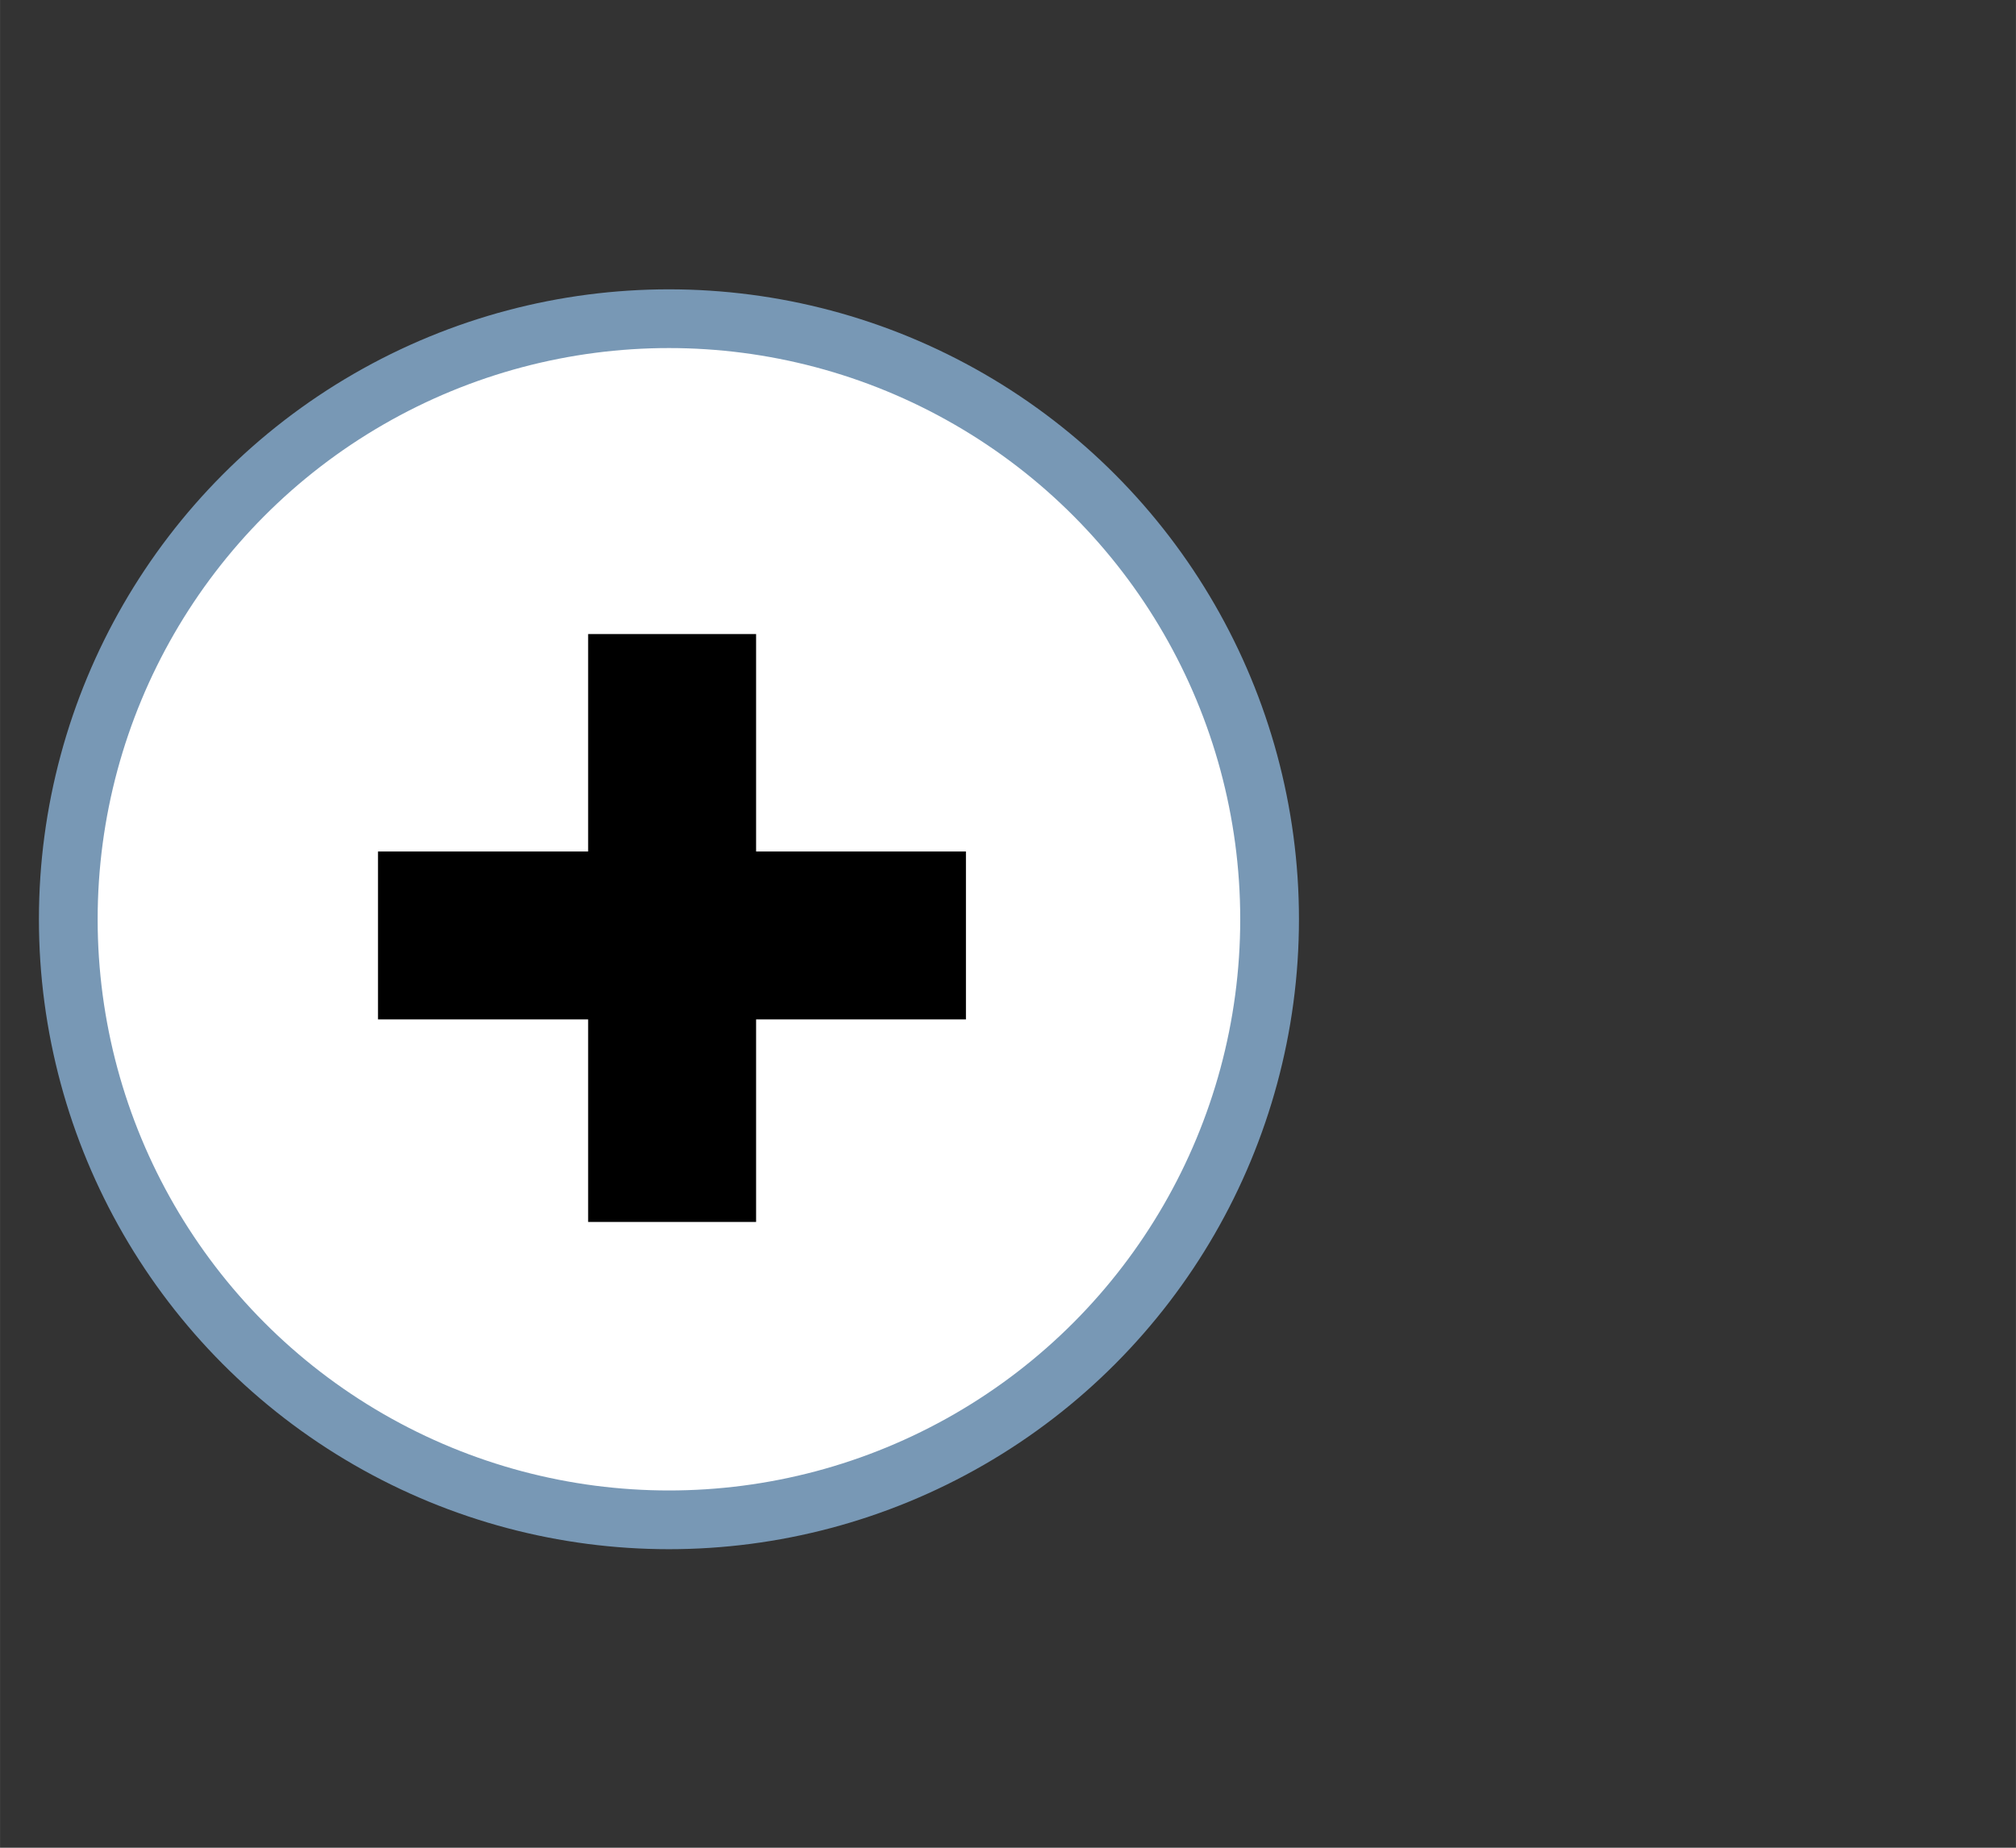 <svg xmlns:svg="http://www.w3.org/2000/svg" xmlns="http://www.w3.org/2000/svg" width="24" height="22" viewBox="0 0 6.35 5.821" version="1.1"><rect x="0" y="0" width="6.35" height="5.821" fill="#333333" stroke="none"/><g transform="translate(0,-291.179)"><circle cx="2.107" cy="294.075" r="1.892" style="fill:#fff;stroke-width:0.185;stroke:#7898b5"/><rect width="1.591" height="0.268" x="1.321" y="293.992" style="fill:#000;stroke-width:0.261;stroke:#000"/><rect width="1.591" height="0.268" x="293.307" y="-2.251" transform="rotate(90)" style="fill:#000;stroke-width:0.261;stroke:#000"/></g></svg>